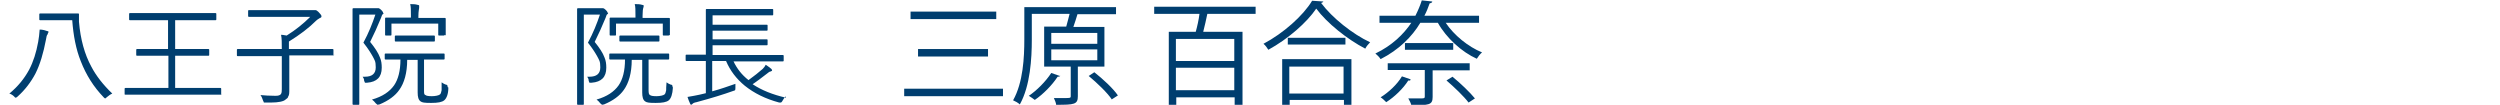<?xml version="1.0" encoding="UTF-8"?>
<svg xmlns="http://www.w3.org/2000/svg" version="1.1" viewBox="0 0 668 28">
  <defs>
    <style>
      .cls-1 {
        fill: #003e6f;
      }
    </style>
  </defs>
  <!-- Generator: Adobe Illustrator 28.7.2, SVG Export Plug-In . SVG Version: 1.2.0 Build 154)  -->
  <g>
    <g id="_レイヤー_1">
      <path class="cls-1" d="M12.8,8.8c0,.2,0,.3-.1.4-.2.2-.3.6-.4,1.3-.7,3.7-1.6,6.7-2.8,9.1-1.2,2.3-2.8,4.4-4.8,6.2-.2.2-.4.3-.5.3s-.2,0-.4-.3c-.4-.4-.9-.7-1.3-.8,2.3-1.9,4-4,5.3-6.4,1.1-2.1,1.9-4.6,2.4-7.4.2-1,.3-2.1.4-3.3.8,0,1.4.2,2,.4.3,0,.4.2.4.3l-.2.2ZM30,25c-.5.2-1,.6-1.5,1-.2.2-.3.3-.4.3s-.2-.1-.4-.3c-2.7-2.8-4.7-6-6.1-9.6-1.3-3.2-2-6.9-2.3-11h-8.6q-.2,0-.2-.2v-1.4q0-.2.2-.2h10.1c.2,0,.3,0,.3.2v2c.4,4.7,1.5,8.7,3.3,12,1.3,2.5,3.2,4.9,5.6,7.2Z"/>
      <path class="cls-1" d="M59.2,25.1c0,.1,0,.2-.2.2h-25.5q-.2,0-.2-.1v-1.5q0-.2.2-.2h11.5v-8.6h-8.4q-.2,0-.2-.2v-1.4q0-.2.2-.2h8.3v-7.7h-10.2q-.2,0-.2-.2v-1.5q0-.2.2-.2h22.9q.2,0,.2.2v1.5q0,.2-.2.2h-10.8v7.7h8.9q.2,0,.2.2v1.4q0,.2-.2.2h-8.9v8.6h12.1q.2,0,.2.2v1.5h.1Z"/>
      <path class="cls-1" d="M89.3,14.6q0,.2-.2.2h-11.8v9.2c0,.8,0,1.4-.3,1.8,0,.3-.4.6-.7.8-.5.5-1.9.8-3.9.8s-.8,0-1.3,0h-.6c0,0,0-.2-.2-.5-.2-.6-.4-1.1-.7-1.5,1.1.1,2.4.2,4,.2s1.7-.6,1.7-1.8v-8.8h-11.8q-.2,0-.2-.2v-1.5q0-.2.2-.2h11.8c0-1.6,0-2.9-.2-3.8.7,0,1.2.2,1.5.2,2.4-1.5,4.5-3.2,6.3-5h-16.4q-.2,0-.2-.2v-1.4q0-.2.2-.2h17.8c.2,0,.5.2.8.5.5.5.8.9.8,1.1s0,.4-.4.5c-.5.3-.8.5-1,.7-2,2-4.4,3.8-7.3,5.6v2h11.7q.2,0,.2.2v1.5l.2-.2Z"/>
      <path class="cls-1" d="M102.5,3.4c0,0,0,.3-.2.4-.2,0-.3.5-.5,1-.9,2.2-1.9,4.4-2.9,6.4,1.3,1.6,2.2,3,2.6,4.1.4.9.5,1.8.5,2.8,0,2.5-1.3,3.8-3.9,4h-.6s0-.2-.2-.5c0-.5-.2-.8-.4-1.1h.6c1.9,0,2.9-.8,2.9-2.5s-.3-1.9-.8-2.9c-.5-.9-1.3-2.2-2.5-3.7,1.4-2.6,2.4-5.1,3.2-7.5h-4.3v23.9c0,.1,0,.2-.2.2h-1.4q-.2,0-.2-.2V2.4q0-.2.2-.2h6.8c.1,0,.4.2.7.5.4.4.5.7.5.8h.1ZM119.8,23.4c0,1.8-.5,2.9-1.1,3.4s-1.7.7-3.5.7-2.4-.1-2.8-.4c-.6-.4-.8-1.2-.8-2.4v-8.7h-2.8c0,3.5-.8,6.2-2.1,8-1.1,1.6-2.9,2.9-5.3,3.9-.3,0-.4.1-.5.1,0,0-.2-.1-.5-.4-.3-.4-.6-.7-1-1,2.8-.8,4.7-2.1,5.9-3.8,1.1-1.6,1.7-3.9,1.7-6.9h-4q-.2,0-.2-.2v-1.2q0-.2.2-.2h15.6q.2,0,.2.2v1.2q0,.2-.2.2h-5.3v8.2c0,.8,0,1.2.4,1.3.2.2.8.3,1.7.3s1.9-.2,2.2-.5c.2-.2.3-.6.4-1.1,0-.4,0-1.1,0-2.1.4.3.8.5,1.1.6.4,0,.5.3.5.5v.2h.1ZM118.8,9.3q0,.2-.2.2h-1.3q-.2,0-.2-.2v-3h-12.5v3q0,.2-.2.2h-1.3q-.2,0-.2-.2v-4.4q0-.2.2-.2h6.7v-.5c0-1.4,0-2.5-.2-3.1.7,0,1.4,0,2,.2.2,0,.4.1.4.2s0,.3,0,.6c0,.2-.2.9-.2,2.1v.6h7.1q.2,0,.2.2v4.4h-.2ZM116.2,10.9q0,.2-.2.2h-10.3q-.2,0-.2-.2v-1.2q0-.2.2-.2h10.3q.2,0,.2.2v1.2Z"/>
      <path class="cls-1" d="M162.5,3.4c0,0,0,.3-.2.4-.2,0-.3.5-.5,1-.9,2.2-1.9,4.4-2.9,6.4,1.3,1.6,2.2,3,2.6,4.1.4.9.5,1.8.5,2.8,0,2.5-1.3,3.8-3.9,4h-.6s-.1-.2-.2-.5c0-.5-.2-.8-.4-1.1h.6c1.9,0,2.9-.8,2.9-2.5s-.3-1.9-.8-2.9c-.5-.9-1.3-2.2-2.5-3.7,1.4-2.6,2.4-5.1,3.2-7.5h-4.3v23.9c0,.1,0,.2-.2.2h-1.4q-.2,0-.2-.2V2.4q0-.2.2-.2h6.8c.1,0,.4.2.7.5.4.4.5.7.5.8h0ZM179.8,23.4c-.1,1.8-.5,2.9-1.1,3.4s-1.7.7-3.5.7-2.4-.1-2.8-.4c-.6-.4-.8-1.2-.8-2.4v-8.7h-2.8c0,3.5-.8,6.2-2.1,8-1.1,1.6-2.9,2.9-5.3,3.9-.3,0-.4.1-.5.1,0,0-.2-.1-.5-.4-.3-.4-.6-.7-1-1,2.8-.8,4.7-2.1,5.9-3.8,1.1-1.6,1.7-3.9,1.7-6.9h-4q-.2,0-.2-.2v-1.2q0-.2.2-.2h15.6q.2,0,.2.2v1.2q0,.2-.2.2h-5.3v8.2c0,.8.1,1.2.4,1.3.2.2.8.3,1.7.3s1.9-.2,2.2-.5c.2-.2.3-.6.4-1.1,0-.4,0-1.1.1-2.1.4.3.8.5,1.1.6.4,0,.5.3.5.5v.2h.1ZM178.8,9.3q0,.2-.2.2h-1.3q-.2,0-.2-.2v-3h-12.5v3q0,.2-.2.2h-1.3q-.2,0-.2-.2v-4.4q0-.2.2-.2h6.7v-.5c0-1.4,0-2.5-.2-3.1.7,0,1.4,0,2,.2.2,0,.4.1.4.2s0,.3-.1.6c-.1.2-.2.9-.2,2.1v.6h7.1q.2,0,.2.2v4.4h-.2ZM176.2,10.9q0,.2-.2.2h-10.3q-.2,0-.2-.2v-1.2q0-.2.2-.2h10.3q.2,0,.2.2v1.2Z"/>
      <path class="cls-1" d="M209.9,25.8c-.3.3-.6.7-.8,1.1s-.4.5-.5.5h-.4c-3.7-1-6.7-2.5-9.2-4.5-2.2-1.8-3.9-4-5-6.6h-3.7v8.1c2.2-.6,4.2-1.3,6.2-2v1.1q0,.5-.1.6c-.1.1-.2.1-.5.2-2.5.9-5.7,1.9-9.8,3-.6.1-1,.3-1.1.5-.2.1-.3.2-.3.2,0,0-.2,0-.3-.3-.3-.6-.5-1.2-.7-1.8,1.2-.2,2.3-.4,3.2-.6l1.7-.4v-8.6h-5.2q-.2,0-.2-.2v-1.3q0-.2.2-.2h5.2V2.6q0-.2.2-.2h17.6q.2,0,.2.2v1.3q0,.2-.2.2h-16v2.5h14.5q.2,0,.2.2v1.2q0,.2-.2.2h-14.5v2.3h14.5q.2,0,.2.2v1.2q0,.2-.2.2h-14.5v2.6h18.8q.2,0,.2.2v1.3q0,.2-.2.2h-13.2c.9,1.9,2.2,3.6,4,5,1.5-1.1,2.8-2.1,3.8-3,.4-.4.6-.7.8-1.1.5.3,1,.7,1.5,1.1.1.1.2.3.2.4s-.1.2-.4.3c-.3,0-.6.3-1,.6-1.5,1.2-2.8,2.1-3.8,2.8,2.4,1.6,5.4,2.8,8.9,3.6v-.3Z"/>
      <g>
        <path class="cls-1" d="M241.6,23.7h26.4v2h-26.4v-2ZM243.3,3.1h22.9v2h-22.9v-2ZM245.3,13.1h18.7v2h-18.7v-2Z"/>
        <path class="cls-1" d="M295.2,17.8h-7.2v7.9c0,2.2-.9,2.3-5.8,2.3,0-.5-.4-1.3-.6-1.8,1.1,0,2.1,0,2.8,0,1.5,0,1.7,0,1.7-.5v-7.9h-7.1V7.1h5.9c.3-1,.6-2.3.9-3.4h-10.1v6.9c0,5-.4,12.3-3.2,17.3-.4-.4-1.3-.9-1.8-1.1,2.7-4.8,3-11.5,3-16.3V1.9h24.5v1.9h-10.3c-.3,1-.7,2.3-1.1,3.4h8.3v10.6ZM283.3,20.2c0,.2-.3.3-.7.3-1.5,2.3-3.9,4.7-6.1,6.2-.4-.3-1.1-.8-1.6-1.1,2.1-1.4,4.5-3.8,6-6.1l2.3.8ZM280.9,8.8v2.9h12.3v-2.9h-12.3ZM280.9,13.2v2.9h12.3v-2.9h-12.3ZM297.1,26.6c-1.2-1.8-3.9-4.4-6.2-6.3l1.5-1c2.3,1.8,5.1,4.4,6.3,6.2l-1.7,1.1Z"/>
        <path class="cls-1" d="M335.4,3.7h-12.8c-.3,1.4-.7,3.3-1.1,4.8h10.5v19.5h-2.1v-2h-15.6v2h-2V8.5h7.2c.4-1.4.8-3.2,1-4.8h-12.1v-1.9h27.1v1.9ZM329.8,16.3v-5.9h-15.6v5.9h15.6ZM314.2,24.1h15.6v-6h-15.6v6Z"/>
        <path class="cls-1" d="M353.6.3c0,.3-.3.4-.6.5,3,4,8.4,8.3,13.1,10.5-.5.5-1,1.1-1.3,1.7-4.8-2.5-10.2-6.8-13.1-10.7-2.5,3.7-7.5,8.1-12.8,11-.3-.5-.8-1.2-1.3-1.6,5.3-2.8,10.6-7.5,13-11.5l3,.2ZM342.6,28v-12.2h18.5v12.2h-2v-1.3h-14.5v1.3h-2ZM344.1,10.1h15.4v1.8h-15.4v-1.8ZM359,17.8h-14.5v7.2h14.5v-7.2Z"/>
        <path class="cls-1" d="M395.1,6.1h-8.8c2.2,3.3,6,6.4,9.7,7.9-.5.4-1.1,1.2-1.4,1.7-4-1.8-8.1-5.5-10.4-9.6h-4.7c-2.2,3.7-5.7,7.2-10.6,9.7-.3-.5-1-1.2-1.4-1.5,4.4-2.1,7.5-5.1,9.6-8.2h-8.5v-1.9h9.6c.7-1.4,1.3-2.8,1.7-4.1l2.8.3c0,.3-.3.4-.7.5-.4,1.1-.8,2.2-1.4,3.3h14.6v1.9ZM376.9,21.3c0,.2-.3.3-.6.2-1.4,2.2-3.7,4.4-5.9,5.8-.4-.4-1-1-1.5-1.3,2.1-1.3,4.4-3.4,5.7-5.6l2.3.8ZM392.7,18.8h-9.9v7.1c0,2.2-1,2.2-5.7,2.2-.1-.5-.5-1.3-.8-1.8,1.2,0,2.2,0,2.9,0,1.3,0,1.5,0,1.5-.5v-7.1h-9.9v-1.8h21.9v1.8ZM375.4,11.5h12.9v1.8h-12.9v-1.8ZM392.4,27.4c-1.2-1.6-3.8-4.1-5.9-5.9l1.6-1c2.1,1.7,4.7,4.2,6,5.8l-1.7,1.1Z"/>
      </g>
    </g>
  </g>
</svg>
